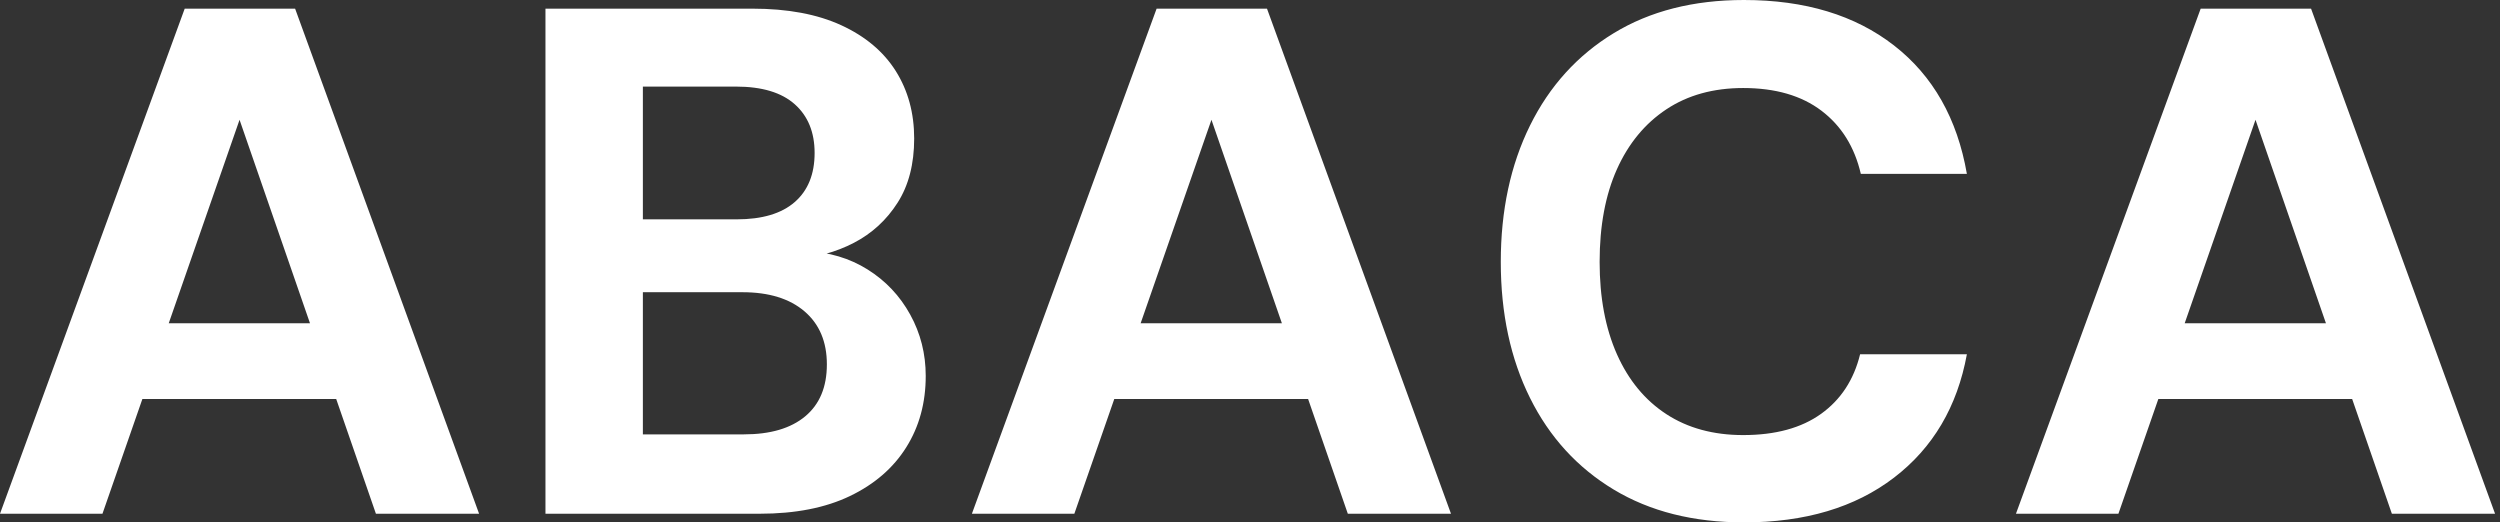 <svg baseProfile="full" height="28" version="1.1" viewBox="0 0 134 28" width="134" xmlns="http://www.w3.org/2000/svg" xmlns:ev="http://www.w3.org/2001/xml-events" xmlns:xlink="http://www.w3.org/1999/xlink"><rect x="0" y="0" width="134" height="28" fill="#333333" stroke="none"/><defs /><g><path d="M0.851 27.536 10.751 0.464H16.669L26.53 27.536H21.0L13.691 6.42L6.343 27.536ZM5.221 21.387 6.613 17.326H20.381L21.735 21.387Z M30.088 27.536V0.464H41.188Q44.011 0.464 45.945 1.354Q47.878 2.243 48.865 3.809Q49.851 5.376 49.851 7.425Q49.851 9.475 48.961 10.867Q48.072 12.26 46.622 13.014Q45.171 13.768 43.431 13.884L44.05 13.459Q45.906 13.536 47.356 14.445Q48.807 15.354 49.638 16.862Q50.47 18.37 50.47 20.149Q50.47 22.315 49.425 23.978Q48.381 25.641 46.409 26.588Q44.436 27.536 41.575 27.536ZM35.309 23.282H40.724Q42.851 23.282 44.011 22.315Q45.171 21.348 45.171 19.53Q45.171 17.713 43.972 16.688Q42.773 15.663 40.646 15.663H35.309ZM35.309 11.757H40.337Q42.387 11.757 43.45 10.829Q44.514 9.901 44.514 8.199Q44.514 6.536 43.45 5.588Q42.387 4.641 40.298 4.641H35.309Z M52.945 27.536 62.845 0.464H68.762L78.624 27.536H73.094L65.785 6.42L58.436 27.536ZM57.315 21.387 58.707 17.326H72.475L73.829 21.387Z M94.326 28Q90.265 28 87.345 26.24Q84.425 24.481 82.859 21.329Q81.293 18.177 81.293 14.039Q81.293 9.901 82.859 6.729Q84.425 3.558 87.345 1.779Q90.265 0.0 94.326 0.0Q99.238 0.0 102.37 2.436Q105.503 4.873 106.276 9.32H100.591Q100.088 7.155 98.483 5.936Q96.878 4.718 94.287 4.718Q91.89 4.718 90.169 5.859Q88.448 7.0 87.519 9.069Q86.591 11.138 86.591 14.039Q86.591 16.901 87.519 18.989Q88.448 21.077 90.169 22.199Q91.89 23.32 94.287 23.32Q96.878 23.32 98.464 22.18Q100.05 21.039 100.552 18.989H106.276Q105.503 23.204 102.37 25.602Q99.238 28 94.326 28Z M108.906 27.536 118.807 0.464H124.724L134.586 27.536H129.055L121.746 6.42L114.398 27.536ZM113.276 21.387 114.669 17.326H128.436L129.79 21.387Z " fill="rgb(255,255,255)" transform="translate(-0.851, 0)" /></g></svg>